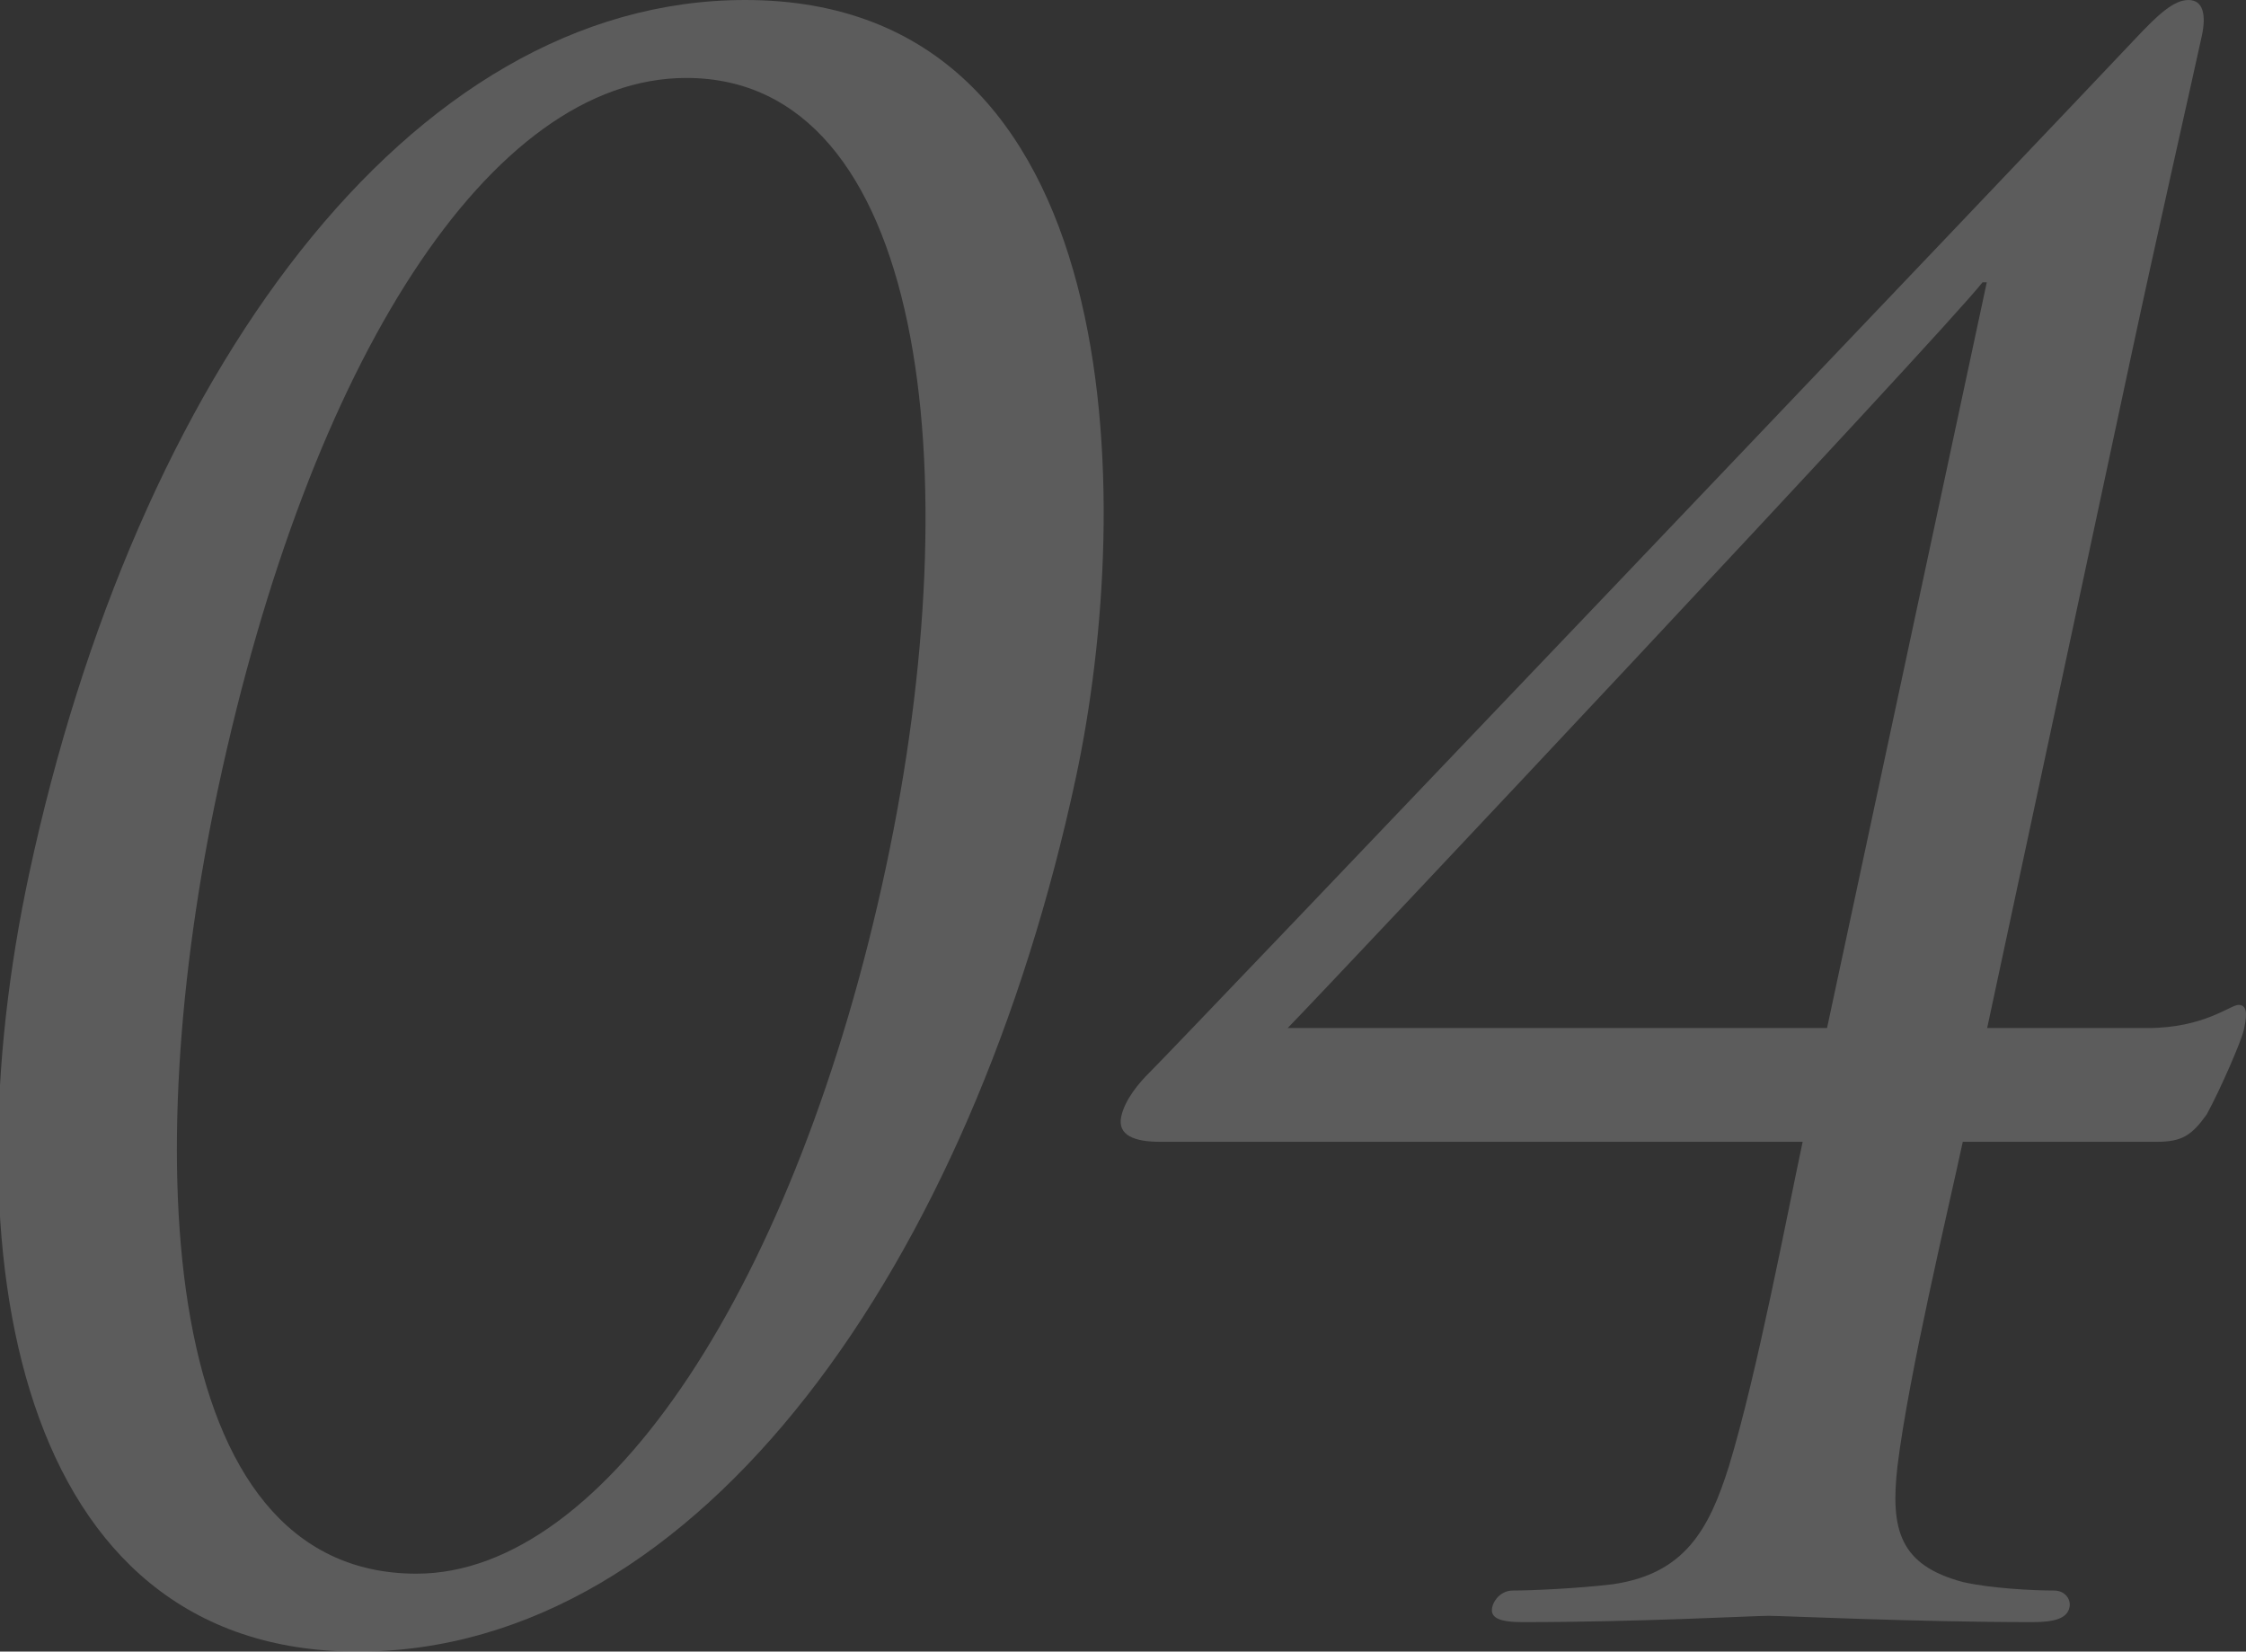 <?xml version="1.0" encoding="UTF-8"?>
<svg id="_レイヤー_2" data-name="レイヤー 2" xmlns="http://www.w3.org/2000/svg" viewBox="0 0 298.49 219.51">
  <rect x="0" y="0" width="298.49" height="219.51" fill="#333333" stroke="none"/>
  <defs>
    <style>
      .cls-1 {
        fill: #fff;
      }

      .cls-2 {
        opacity: .2;
      }
    </style>
  </defs>
  <g id="text">
    <g class="cls-2">
      <g>
        <path class="cls-1" d="M99.04,0c51.24,0,51.8,66.64,43.95,103.32-13.8,64.4-49.81,116.2-95.45,116.2S-6.87,166.32,3.86,116.2C18.02,50.12,54.24,0,99.04,0ZM55.35,209.16c25.2,0,50.56-38.64,62.37-93.8,11.4-53.2,5.13-105-26.51-105-26.04,0-50.04,37.52-62.21,94.36-10.5,49-8.09,104.44,26.35,104.44Z"/>
        <path class="cls-1" d="M264.09,136.64h21.28c7.56,0,11.02-3.08,12.14-3.08,1.4,0,.98,1.96.68,3.36-.3,1.4-3.08,7.84-4.92,11.2-2,2.8-3.3,3.64-6.66,3.64h-25.76c-1.98,9.24-7.16,30.8-8.68,43.12-.96,8.4.26,13.16,8.74,15.4,3.74.84,9.28,1.12,12.08,1.12,1.4,0,2.28,1.12,2.04,2.24-.3,1.4-1.82,1.96-4.9,1.96-15.4,0-33.14-.84-35.1-.84s-17.26.84-32.66.84c-3.08,0-4.36-.56-4.06-1.96.24-1.12,1.32-2.24,2.72-2.24,2.52,0,8.74-.28,13.34-.84,9.54-1.4,12.76-7.28,15.4-15.68,3.76-12.32,7.82-33.88,9.8-43.12h-85.4c-3.36,0-5.7-.84-5.16-3.36.48-2.24,2.36-4.48,3.78-5.88,2.1-1.96,119.49-125.16,131.09-137.48,2.9-3.08,5-5.04,6.96-5.04s2.38,1.96,1.78,4.76c-.9,4.2-5.98,26.6-9.28,42l-19.25,89.88ZM264.04,37.52h-.56c-5.76,7.28-85.53,92.12-92.35,99.12h71.68l21.23-99.12Z"/>
      </g>
    </g>
  </g>
</svg>